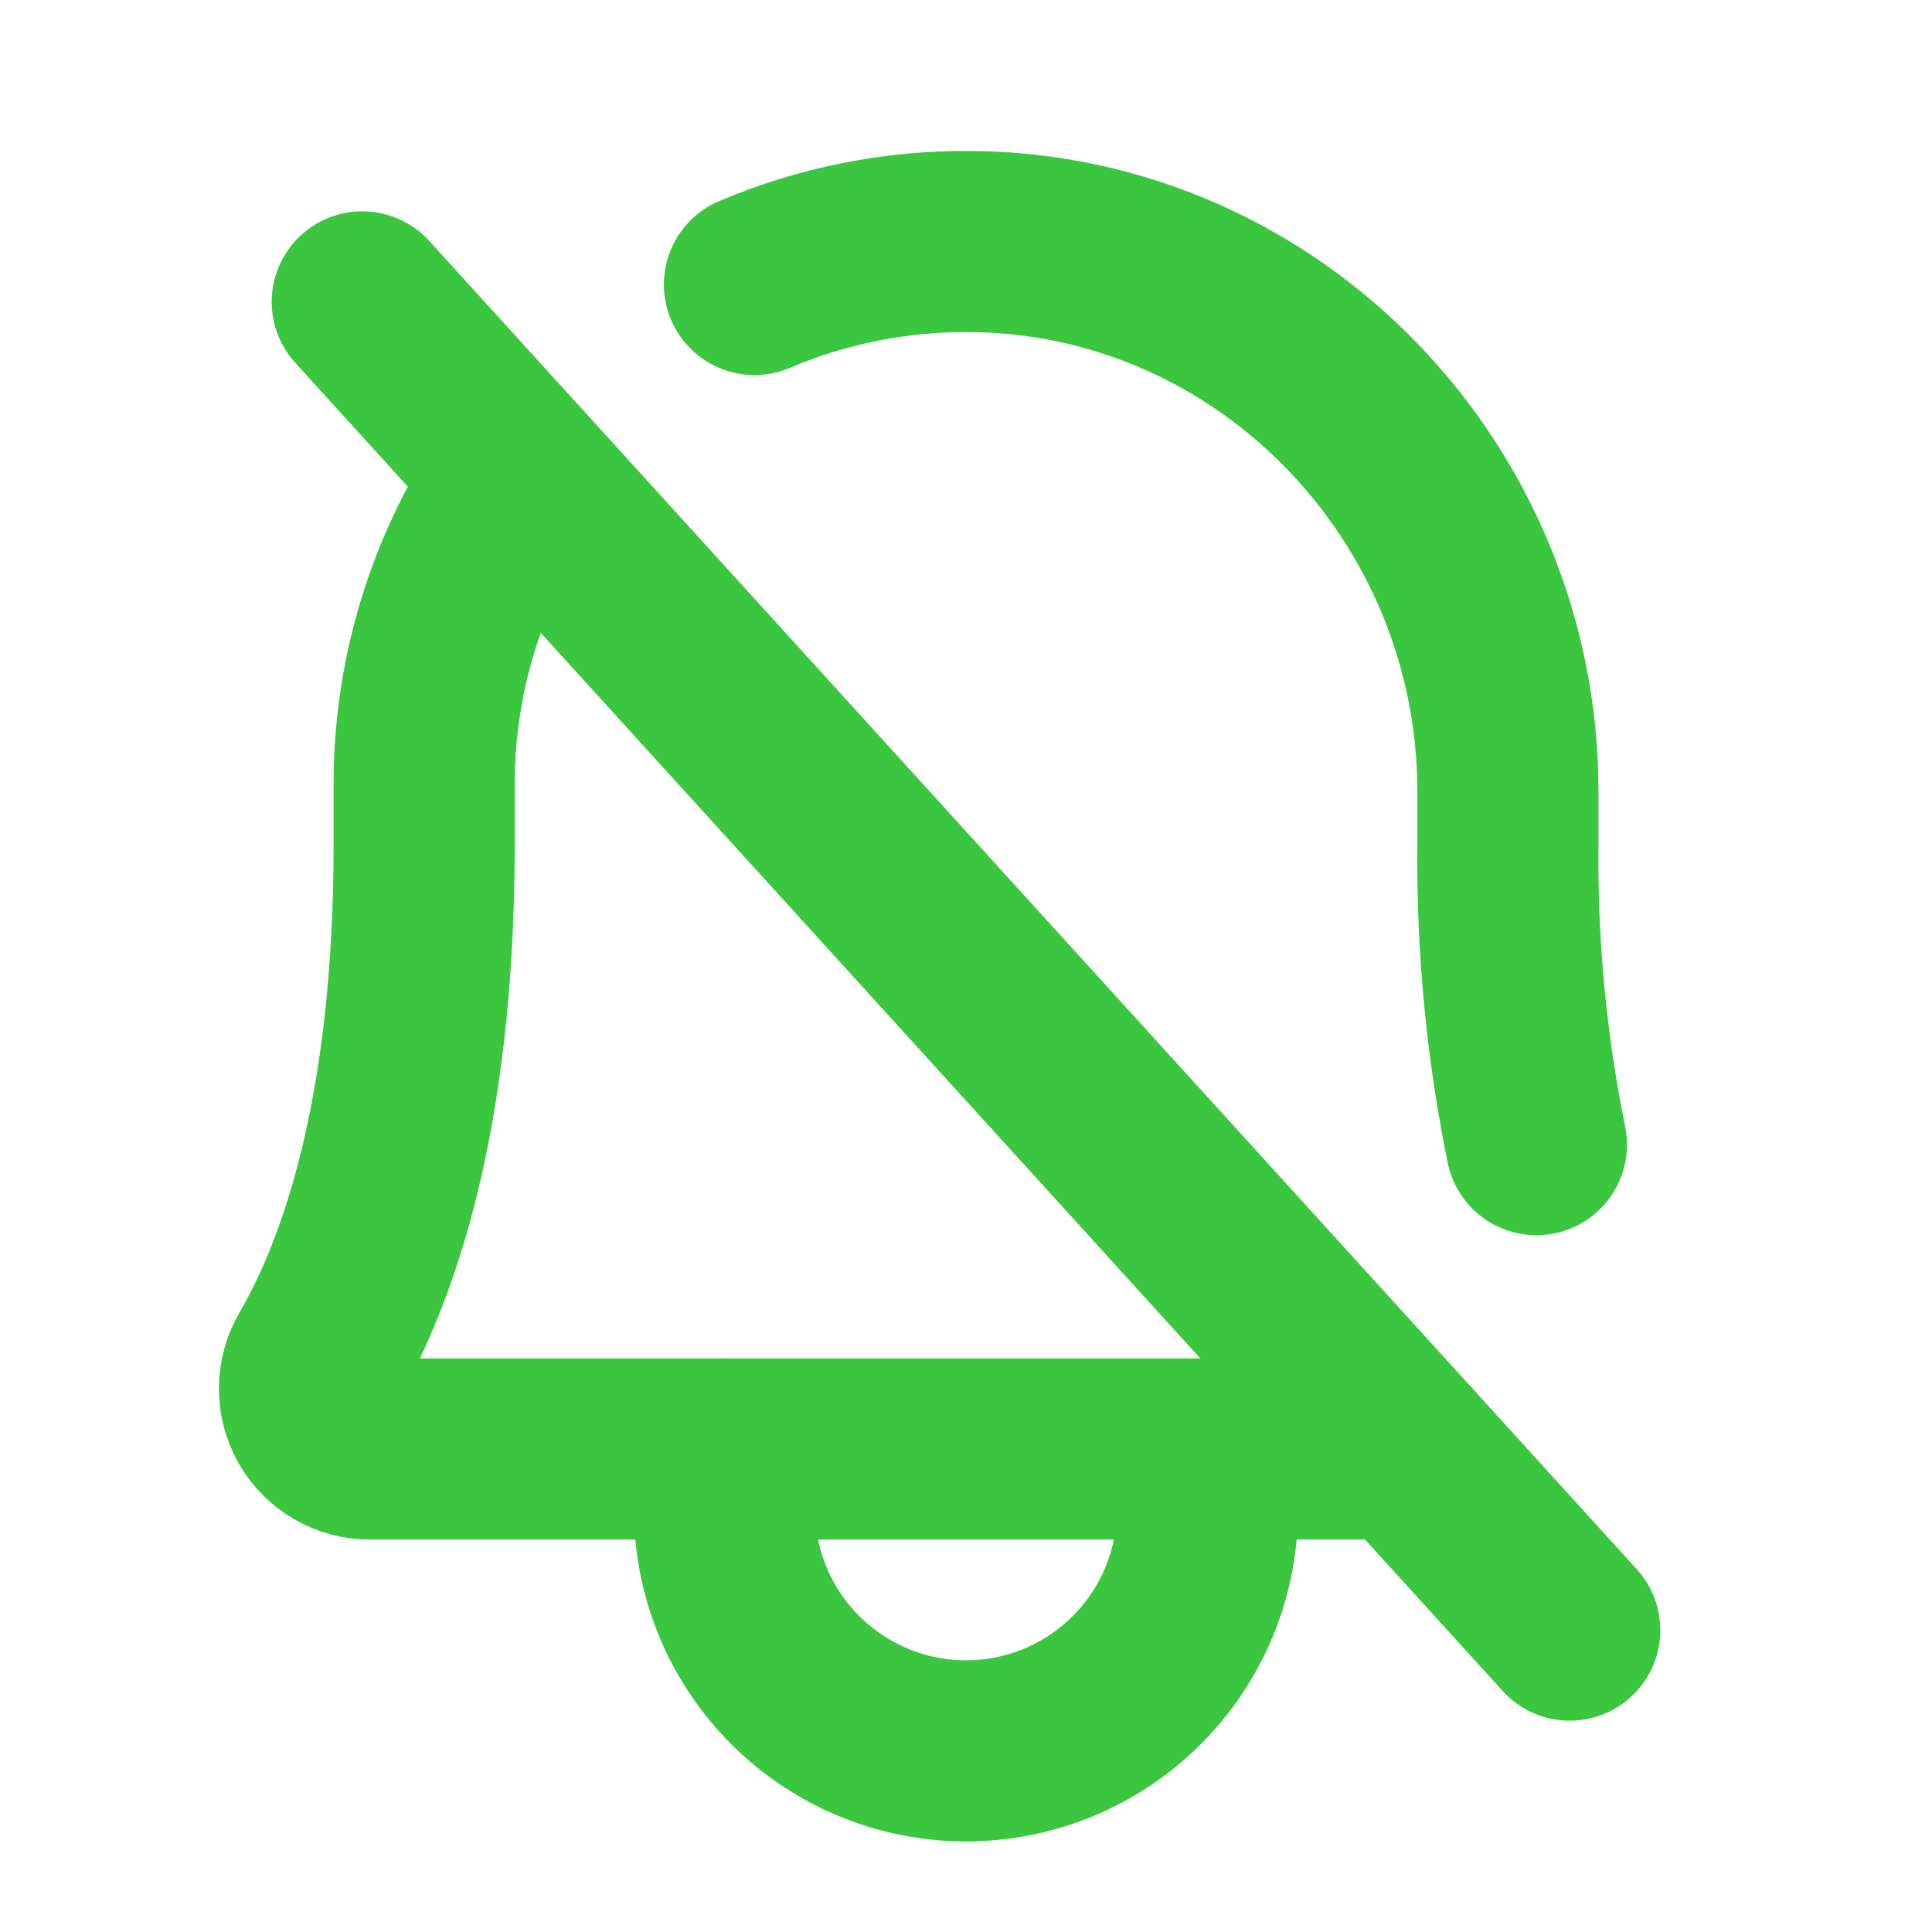 <svg width="32" height="32" viewBox="0 0 32 32" fill="none" xmlns="http://www.w3.org/2000/svg">
<path d="M6 5L26 27" stroke="#3AC63F" stroke-width="3" stroke-linecap="round" stroke-linejoin="round"/>
<path d="M12 24V25C12 26.061 12.421 27.078 13.172 27.828C13.922 28.579 14.939 29 16 29C17.061 29 18.078 28.579 18.828 27.828C19.579 27.078 20 26.061 20 25V24" stroke="#3AC63F" stroke-width="3" stroke-linecap="round" stroke-linejoin="round"/>
<path d="M23.273 24H6.123C5.947 24 5.775 23.953 5.623 23.864C5.471 23.776 5.345 23.649 5.257 23.496C5.17 23.343 5.125 23.171 5.126 22.995C5.127 22.819 5.174 22.646 5.263 22.495C6.088 21.075 7.025 18.477 7.025 14V13C7.022 11.171 7.578 9.385 8.618 7.88" stroke="#3AC63F" stroke-width="3" stroke-linecap="round" stroke-linejoin="round"/>
<path d="M12.496 4.712C13.625 4.232 14.841 3.99 16.069 4C21.017 4.037 24.976 8.151 24.976 13.113V14C24.958 15.665 25.116 17.328 25.448 18.959" stroke="#3AC63F" stroke-width="3" stroke-linecap="round" stroke-linejoin="round"/>
</svg>
